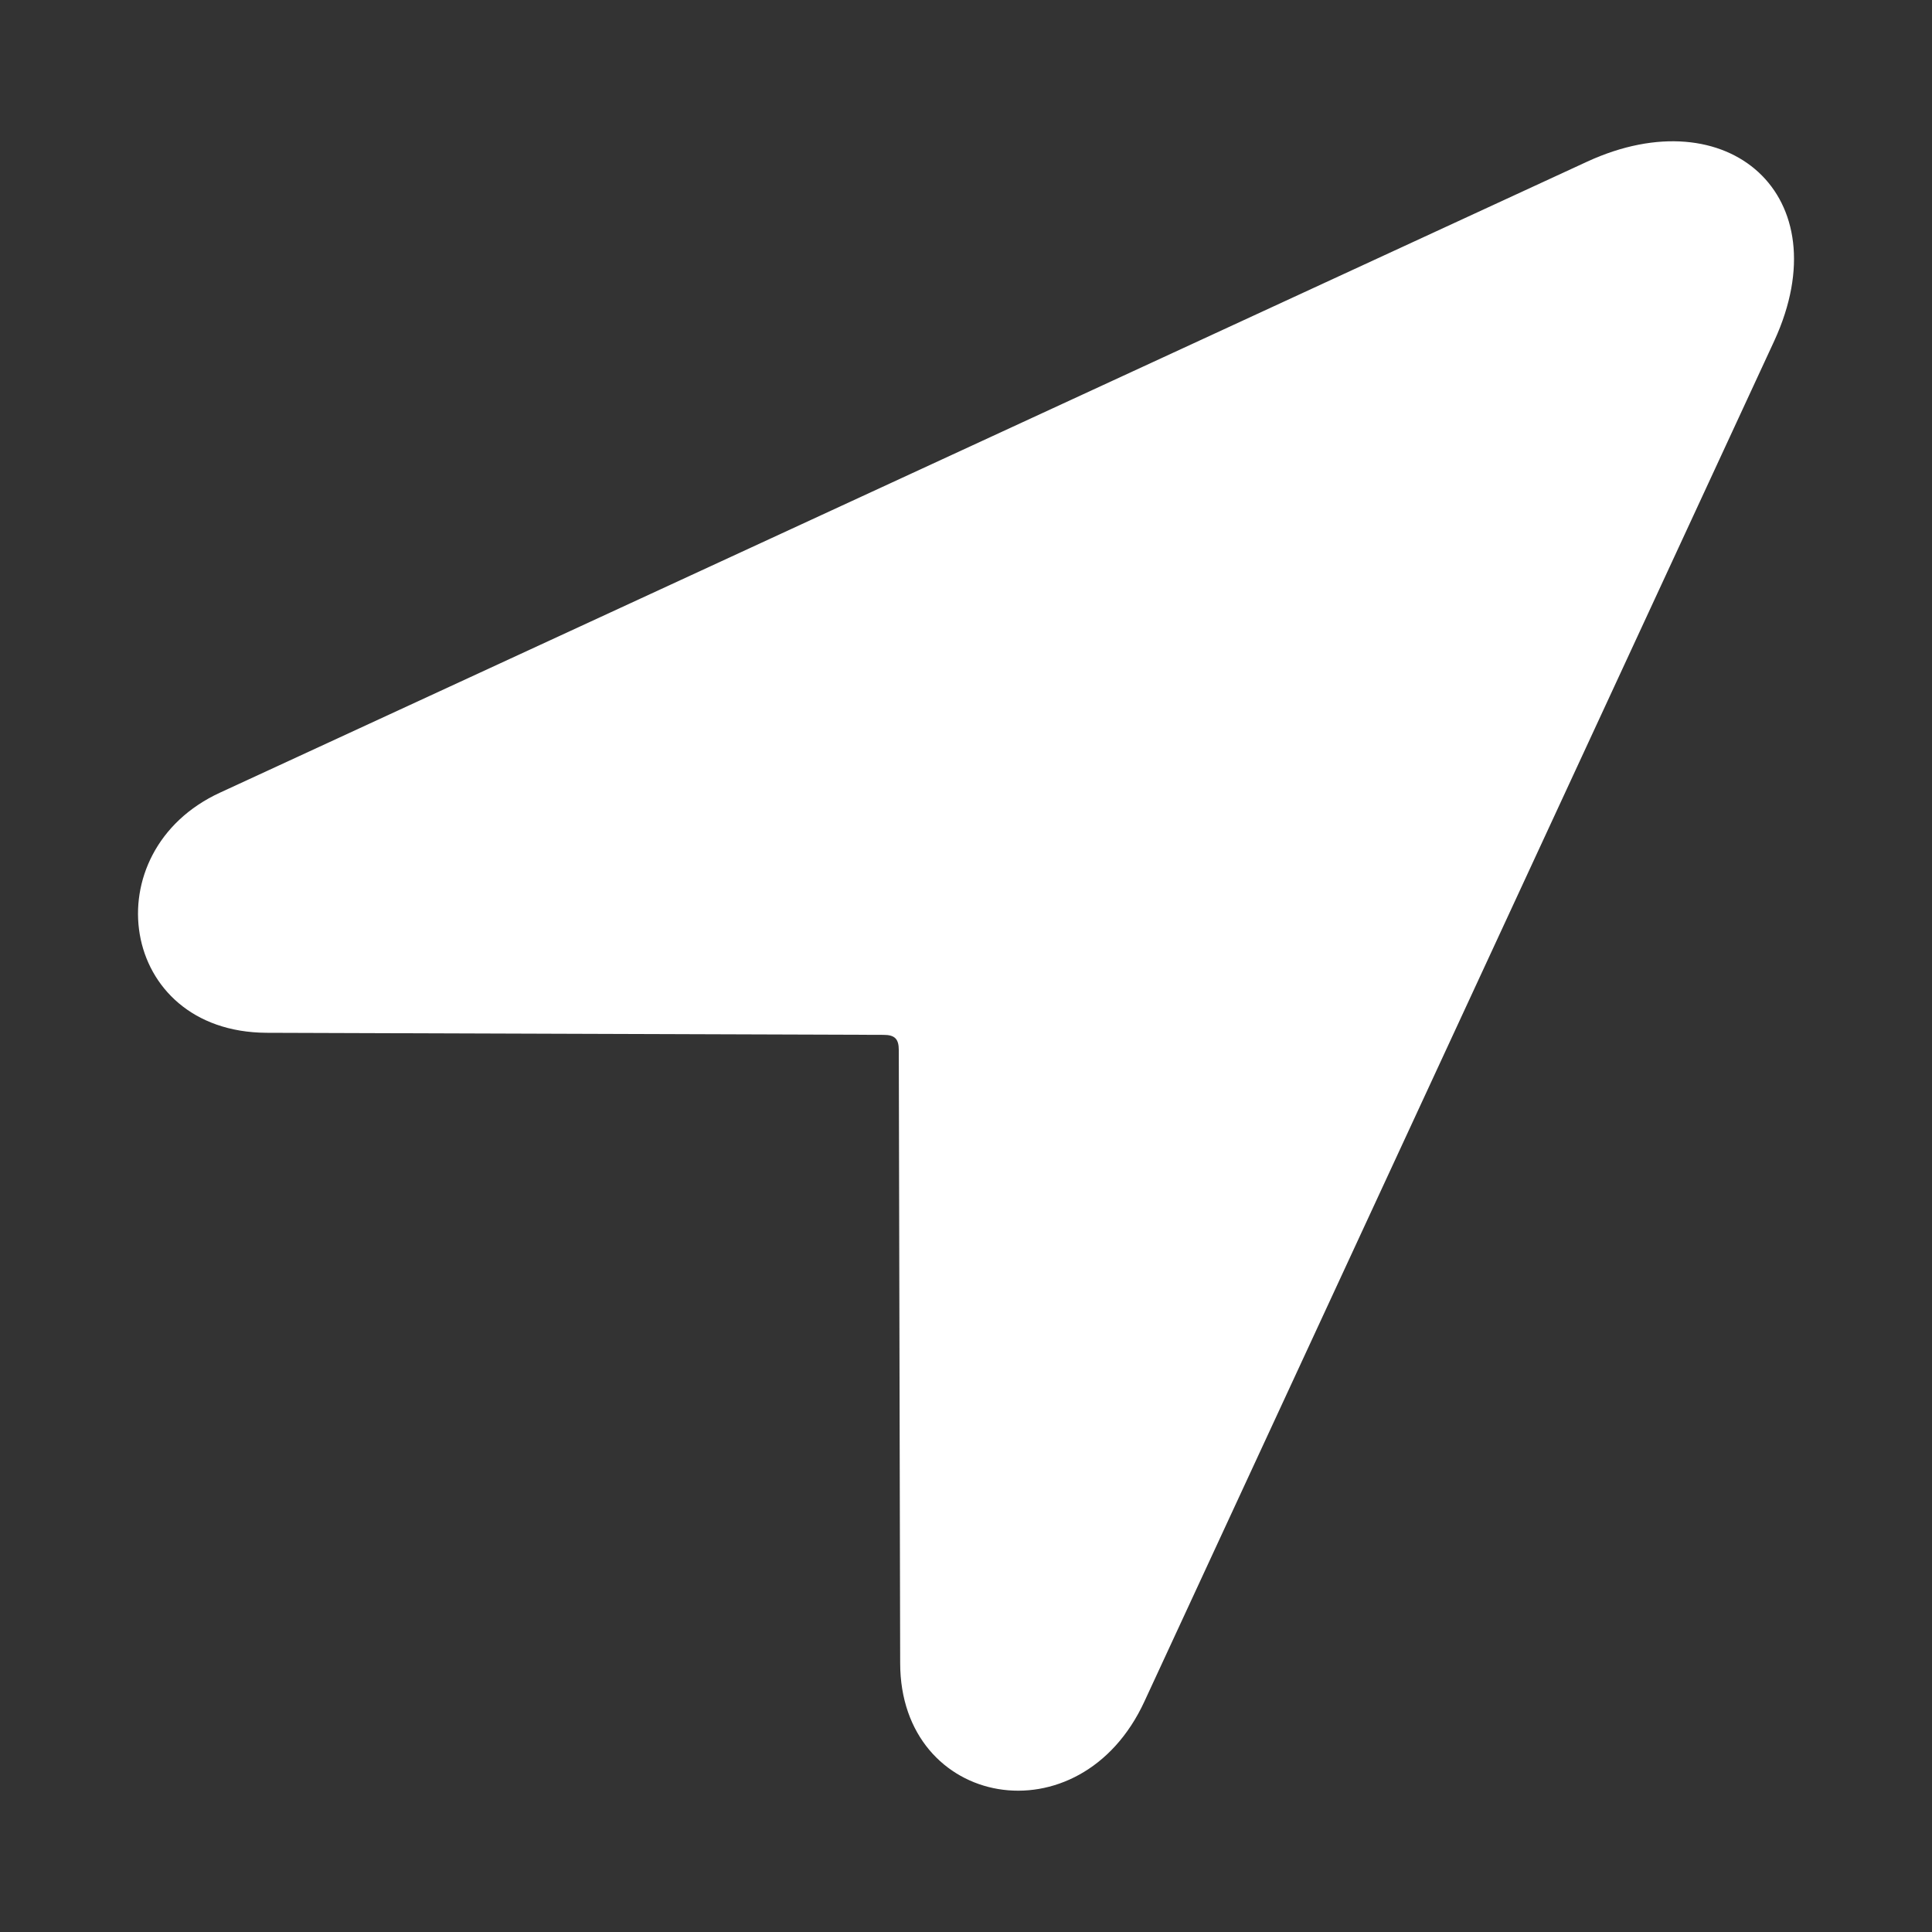 <svg width="14" height="14" viewBox="0 0 14 14" fill="none" xmlns="http://www.w3.org/2000/svg">
<rect x="0" y="0" width="14" height="14" fill="#333333" stroke="none"/>
<path d="M1.931 7.484L6.402 7.499C6.484 7.499 6.513 7.528 6.513 7.61L6.523 12.051C6.523 13.103 7.828 13.342 8.294 12.327L12.858 2.468C13.34 1.416 12.523 0.701 11.502 1.171L1.596 5.743C0.669 6.168 0.856 7.478 1.931 7.484Z" fill="white"/>
</svg>
